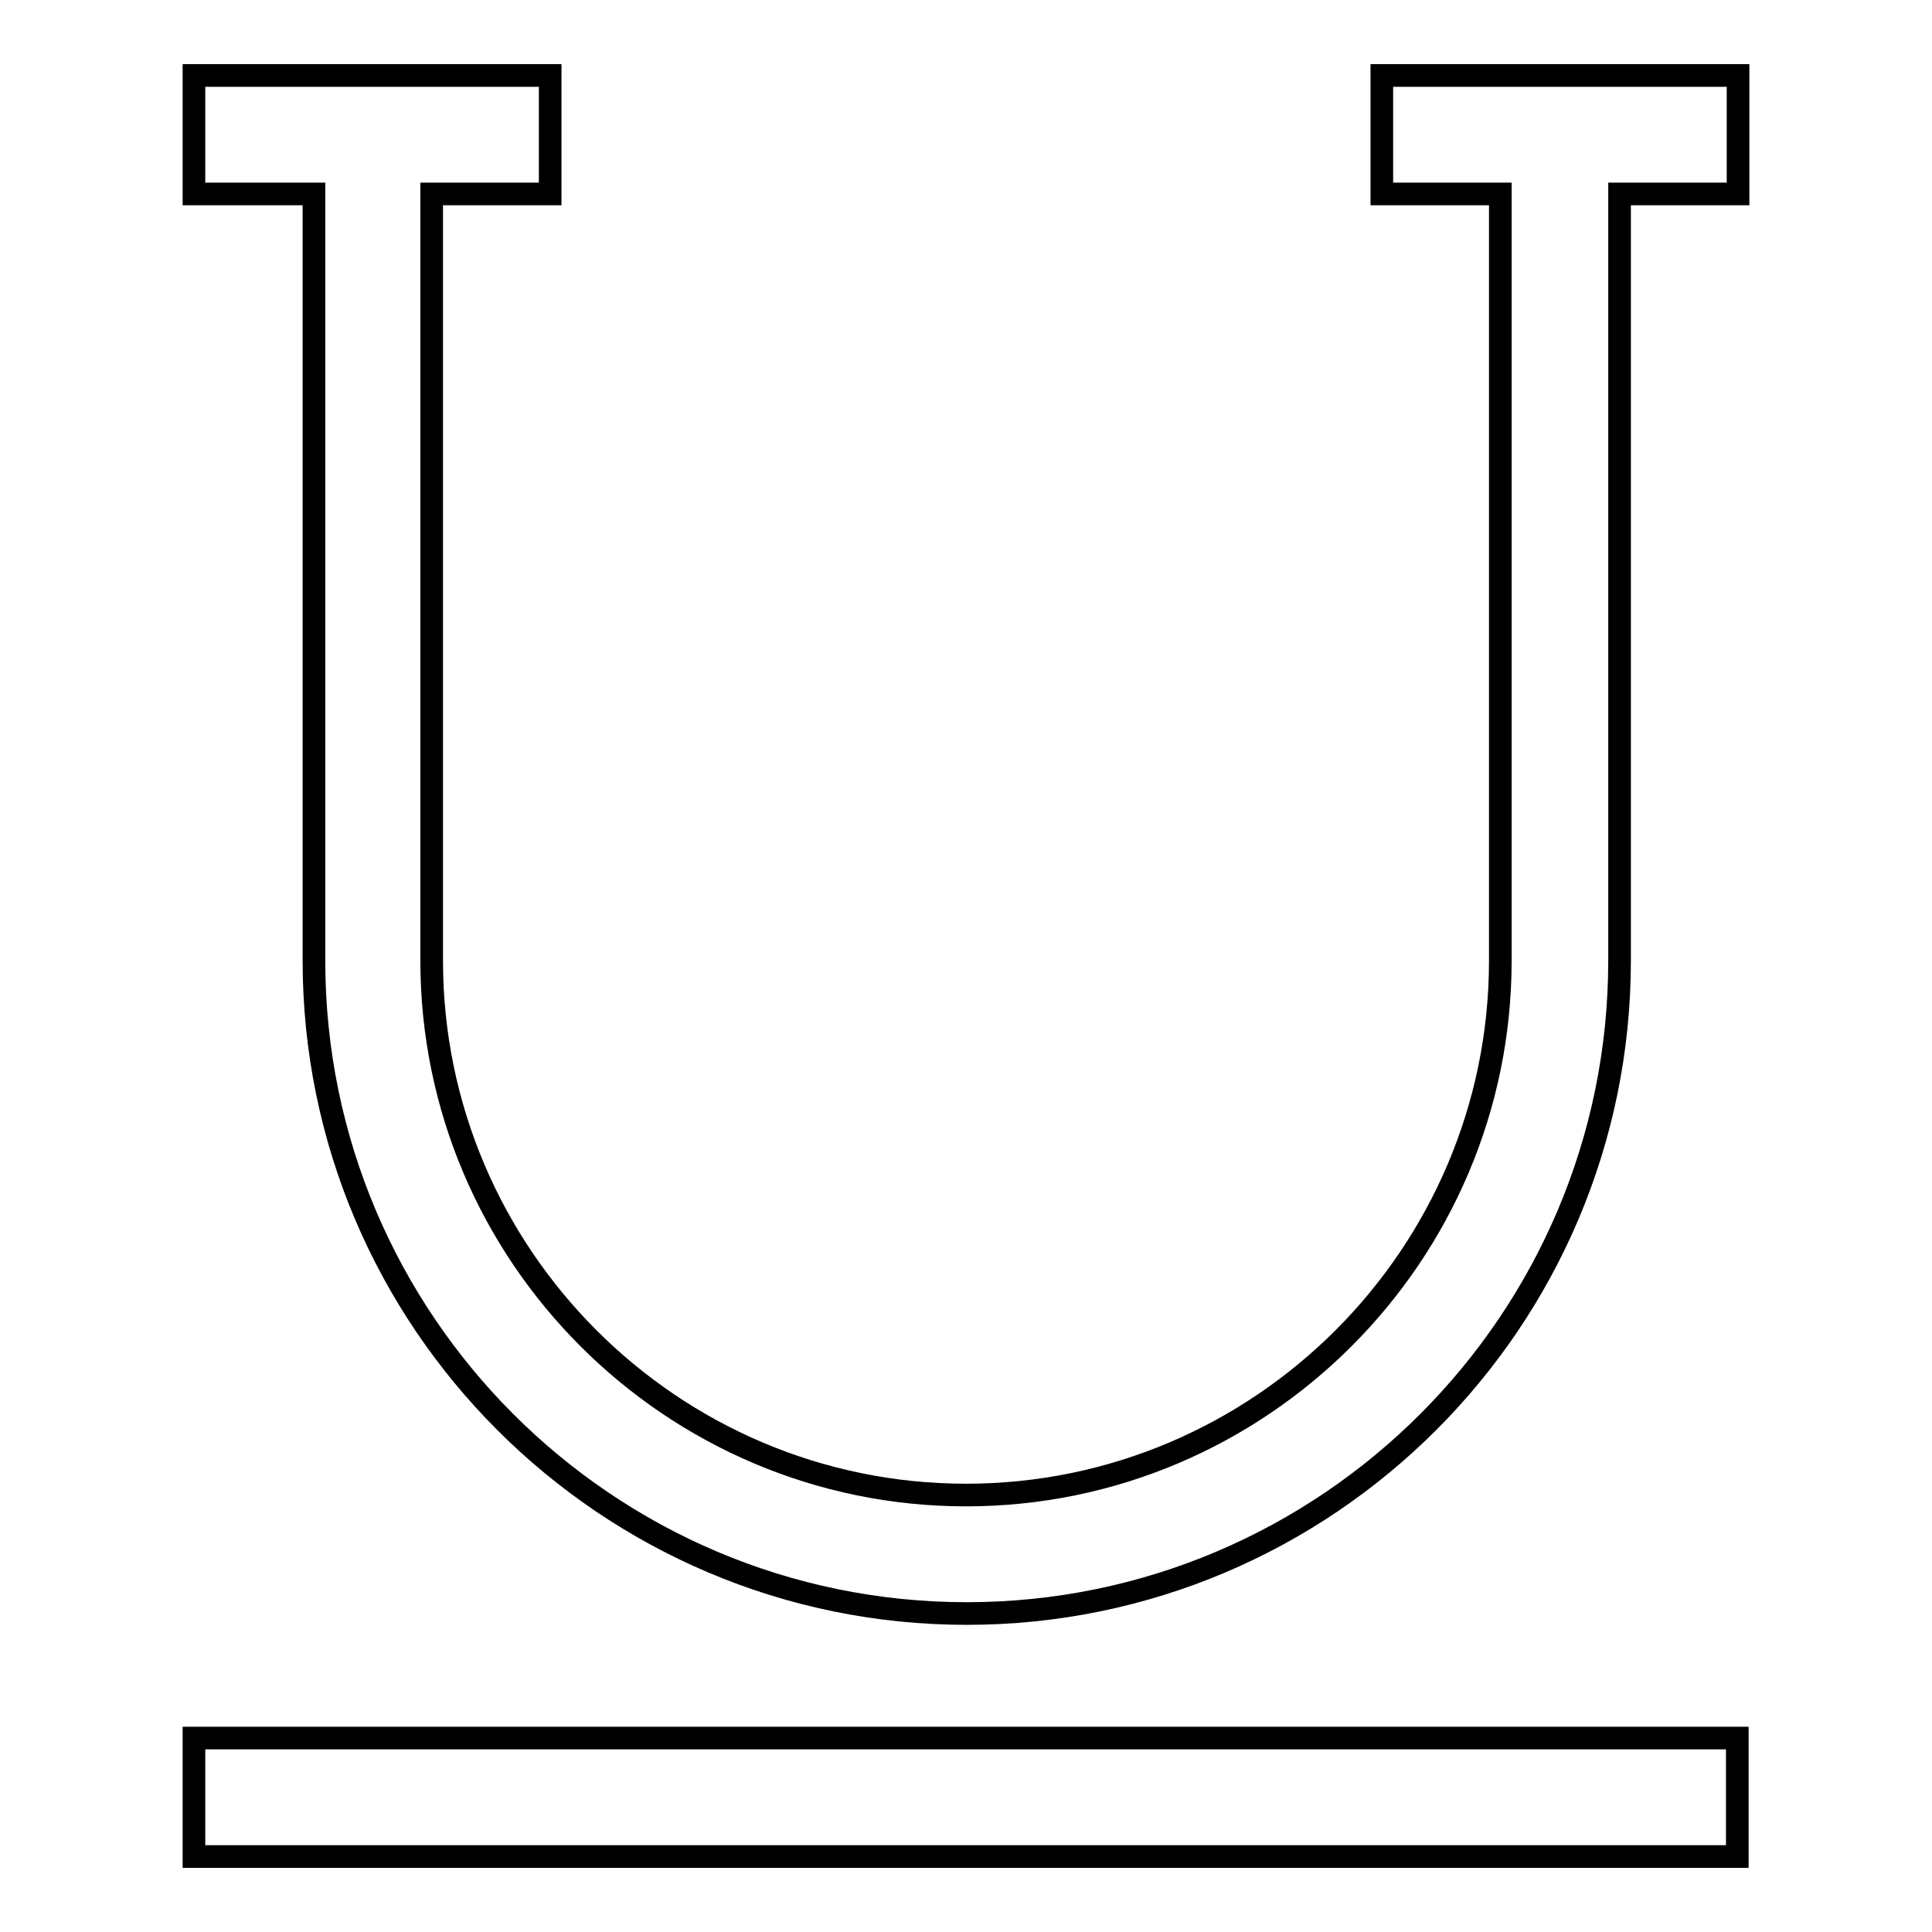 <?xml version="1.0" encoding="utf-8"?>
<!-- Svg Vector Icons : http://www.onlinewebfonts.com/icon -->
<!DOCTYPE svg PUBLIC "-//W3C//DTD SVG 1.1//EN" "http://www.w3.org/Graphics/SVG/1.1/DTD/svg11.dtd">
<svg version="1.1" xmlns="http://www.w3.org/2000/svg" xmlns:xlink="http://www.w3.org/1999/xlink" x="0px" y="0px" viewBox="0 0 256 256" enable-background="new 0 0 256 256" xml:space="preserve">
<g><g><path stroke-width="3" fill-opacity="0" stroke="#000000"  d="M230.3,10v15.7h-15.7v101.6c0,47.7-38.8,86.5-86.5,86.5c-47.7,0-86.5-38.8-86.5-86.5V25.7H25.7V10h47.2v15.7H57.2v101.6c0,39,31.8,70.8,70.8,70.8c39,0,70.8-31.8,70.8-70.8V25.7h-15.7V10H230.3z M25.7,246h204.5v-15.7H25.7V246z"/></g></g>
</svg>